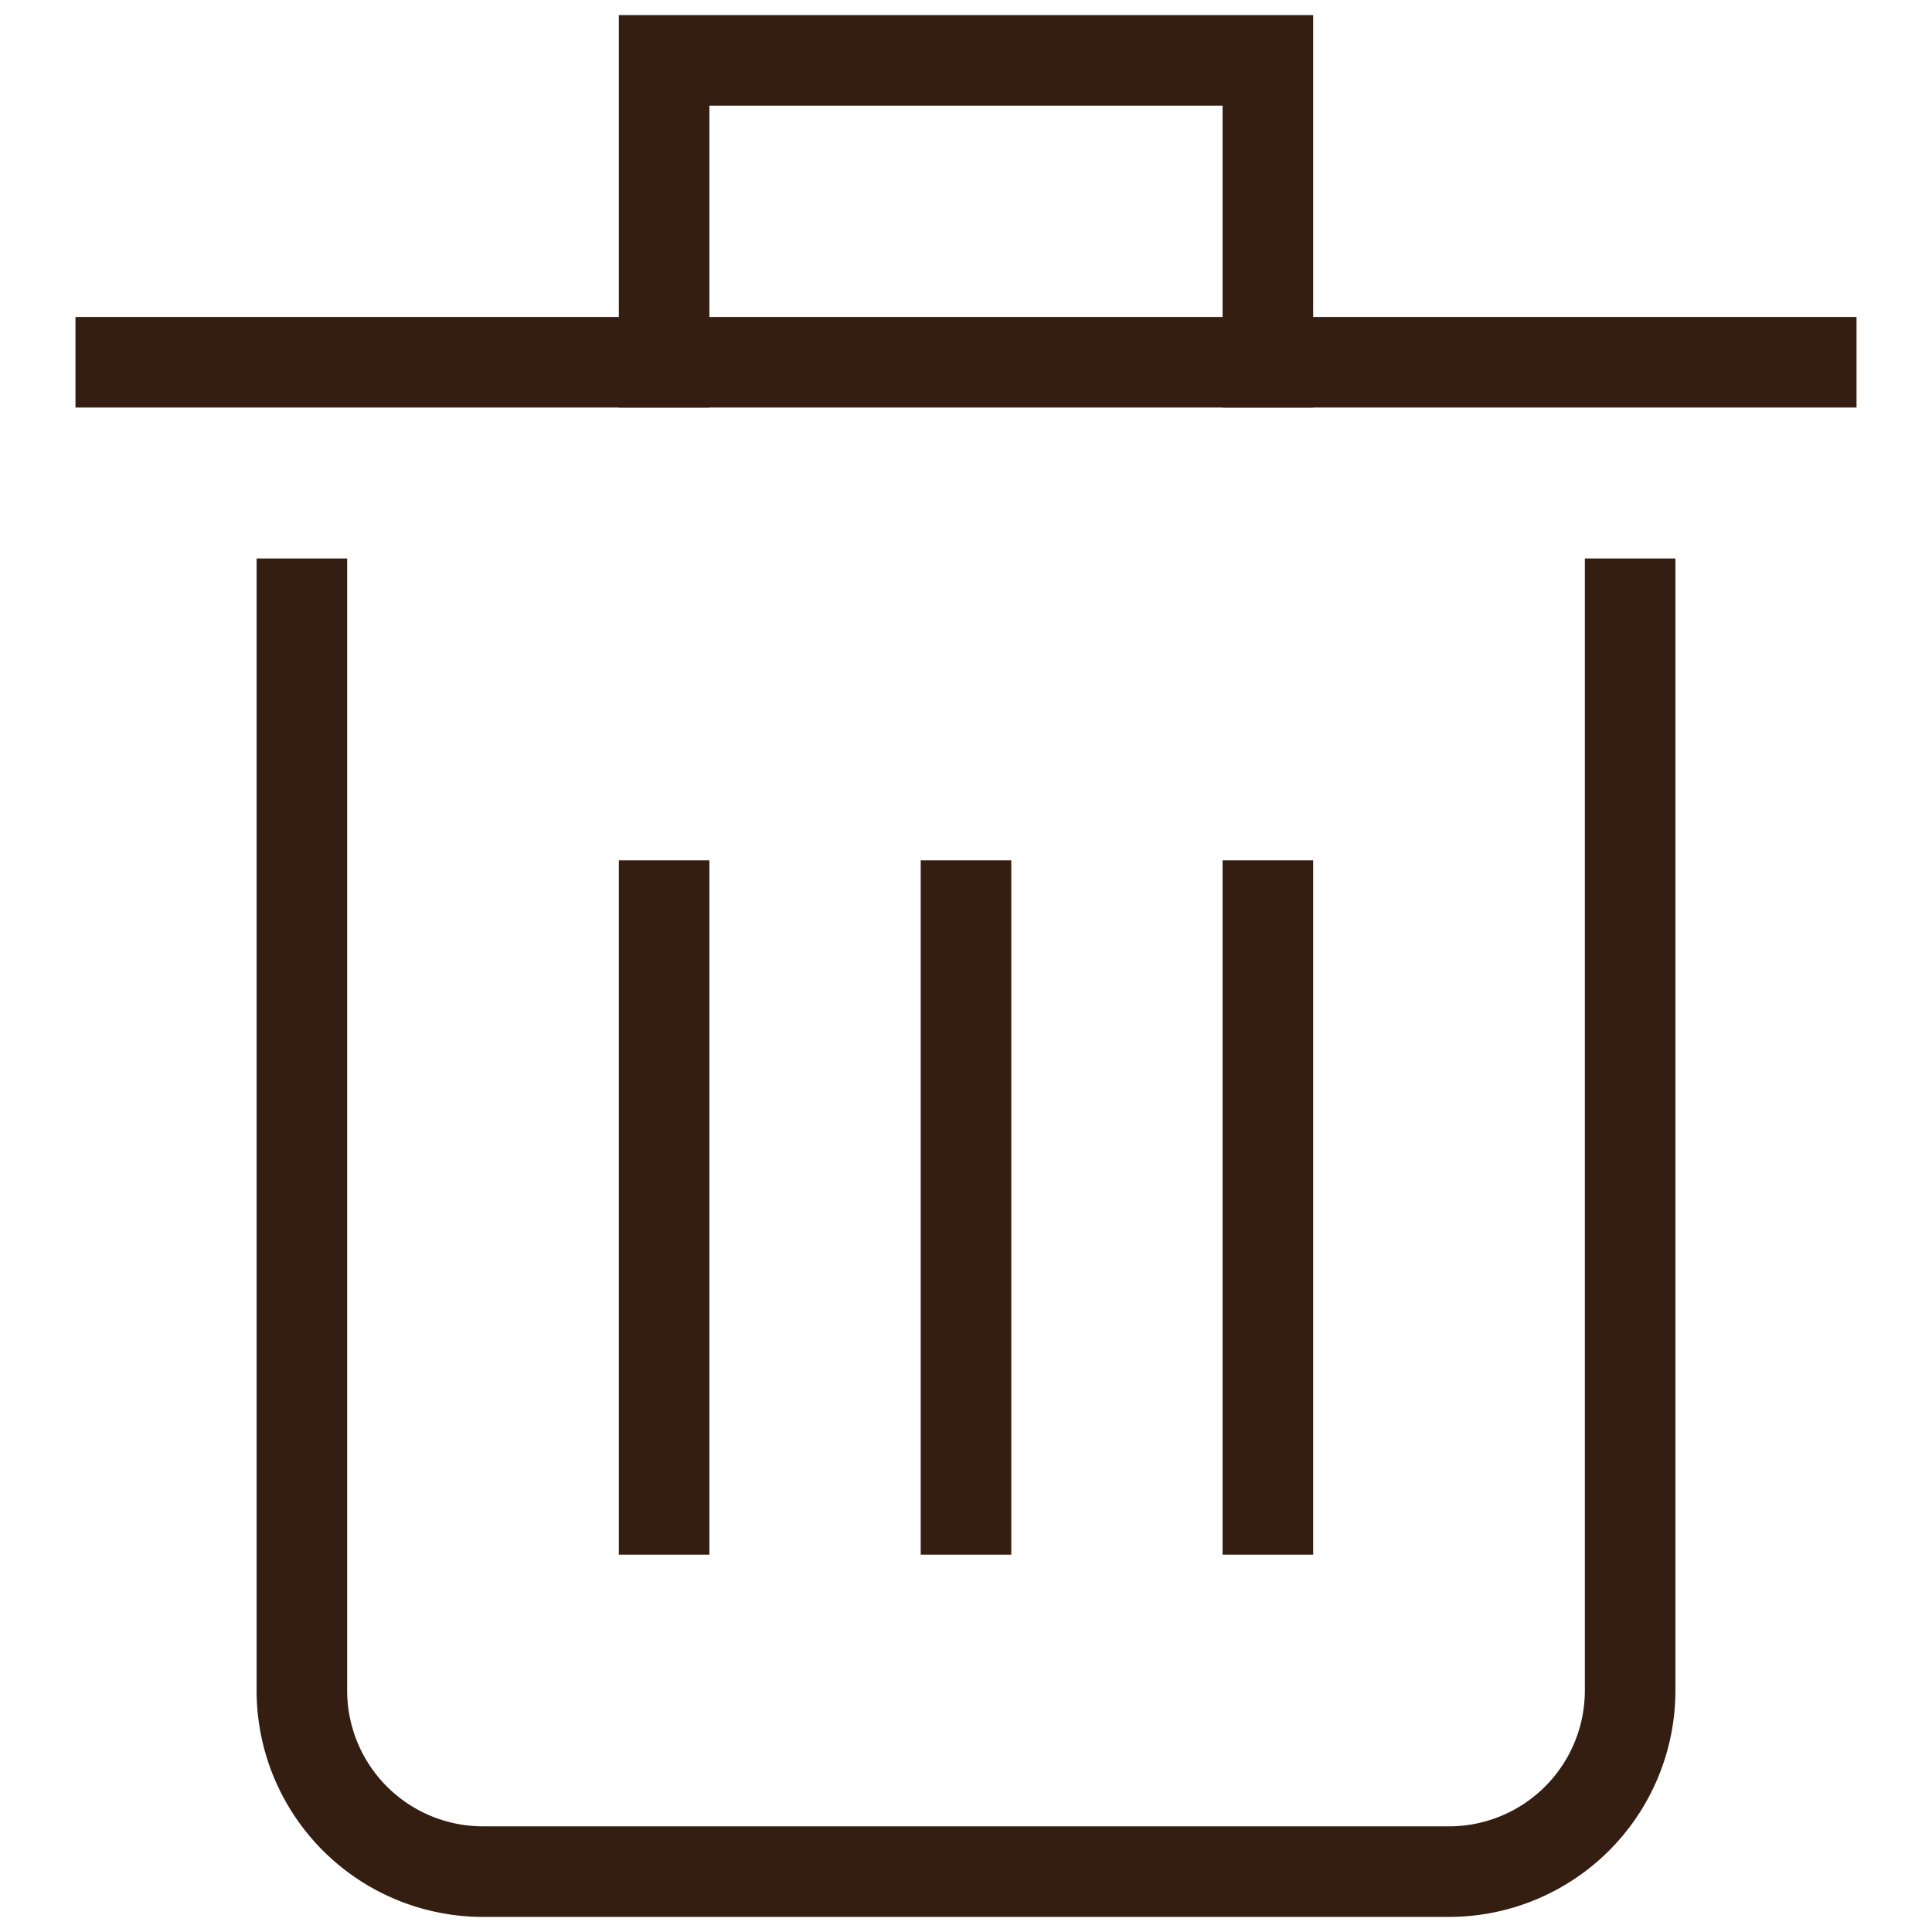 <?xml version="1.0"?>
<svg xmlns="http://www.w3.org/2000/svg" viewBox="0 0 32 32" width="32" height="32"><title>bin</title><g class="nc-icon-wrapper" stroke-linecap="square" stroke-linejoin="miter" stroke-width="1.5" fill="#331e11" stroke="#331e11"><path d="M27,10V28a3,3,0,0,1-3,3H8a3,3,0,0,1-3-3V10" fill="none" stroke="#331e11" stroke-miterlimit="10"></path><line x1="16" y1="15" x2="16" y2="25" fill="none" stroke="#331e11" stroke-miterlimit="10"></line><line x1="11" y1="15" x2="11" y2="25" fill="none" stroke="#331e11" stroke-miterlimit="10"></line><line x1="21" y1="15" x2="21" y2="25" fill="none" stroke="#331e11" stroke-miterlimit="10"></line><polyline data-cap="butt" data-color="color-2" points="11 6 11 1 21 1 21 6" fill="none" stroke-miterlimit="10" stroke-linecap="butt"></polyline><line data-color="color-2" x1="30" y1="6" x2="2" y2="6" fill="none" stroke-miterlimit="10"></line></g></svg>